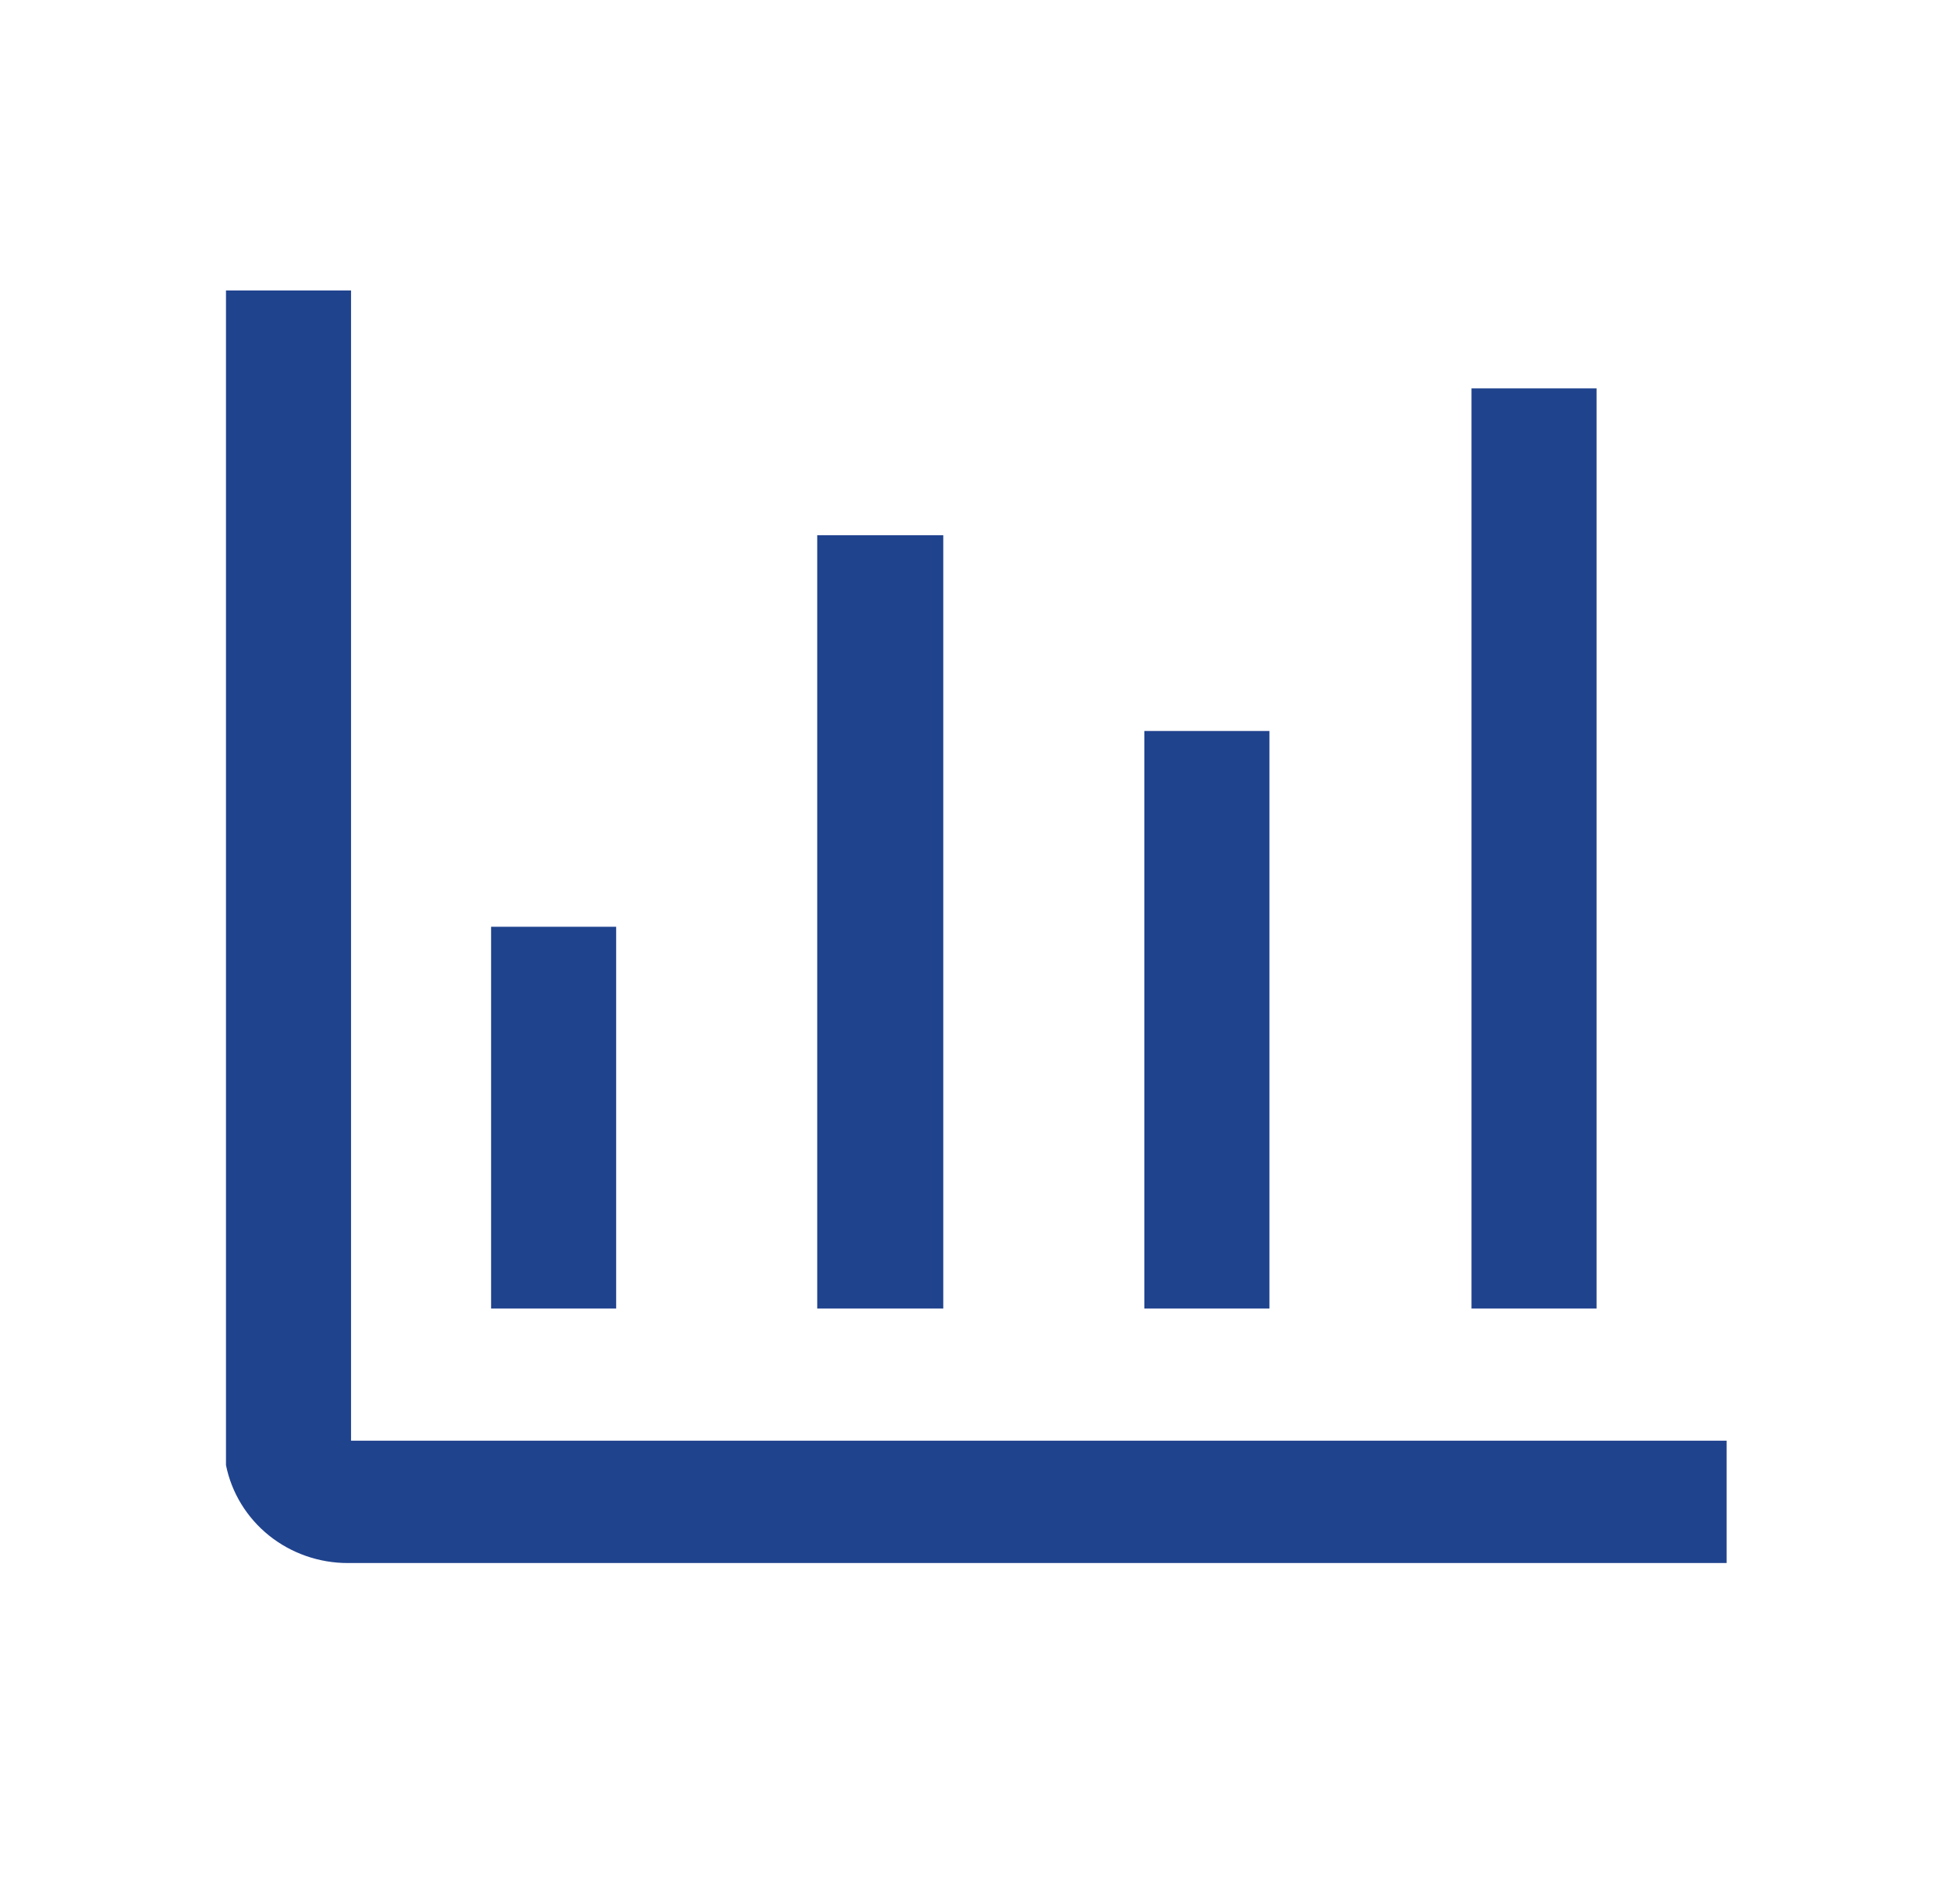<svg width="60" height="59" viewBox="0 0 60 59" fill="none" xmlns="http://www.w3.org/2000/svg">
<rect width="60" height="59" fill="white"/>
<path d="M10.874 44.637V9H7V45.395C7.173 46.252 7.644 47.022 8.334 47.576C9.024 48.129 9.889 48.43 10.781 48.428H53.484V44.637H10.874Z" fill="#20438E"/>
<path d="M15.212 28.714H19.086V40.543H15.212V28.714ZM25.314 16.583H29.219V40.543H25.314V16.583ZM35.448 22.648H39.322V40.543H35.448V22.648ZM45.581 12.033H49.455V40.543H45.581V12.033Z" fill="#20438E"/>
</svg>
